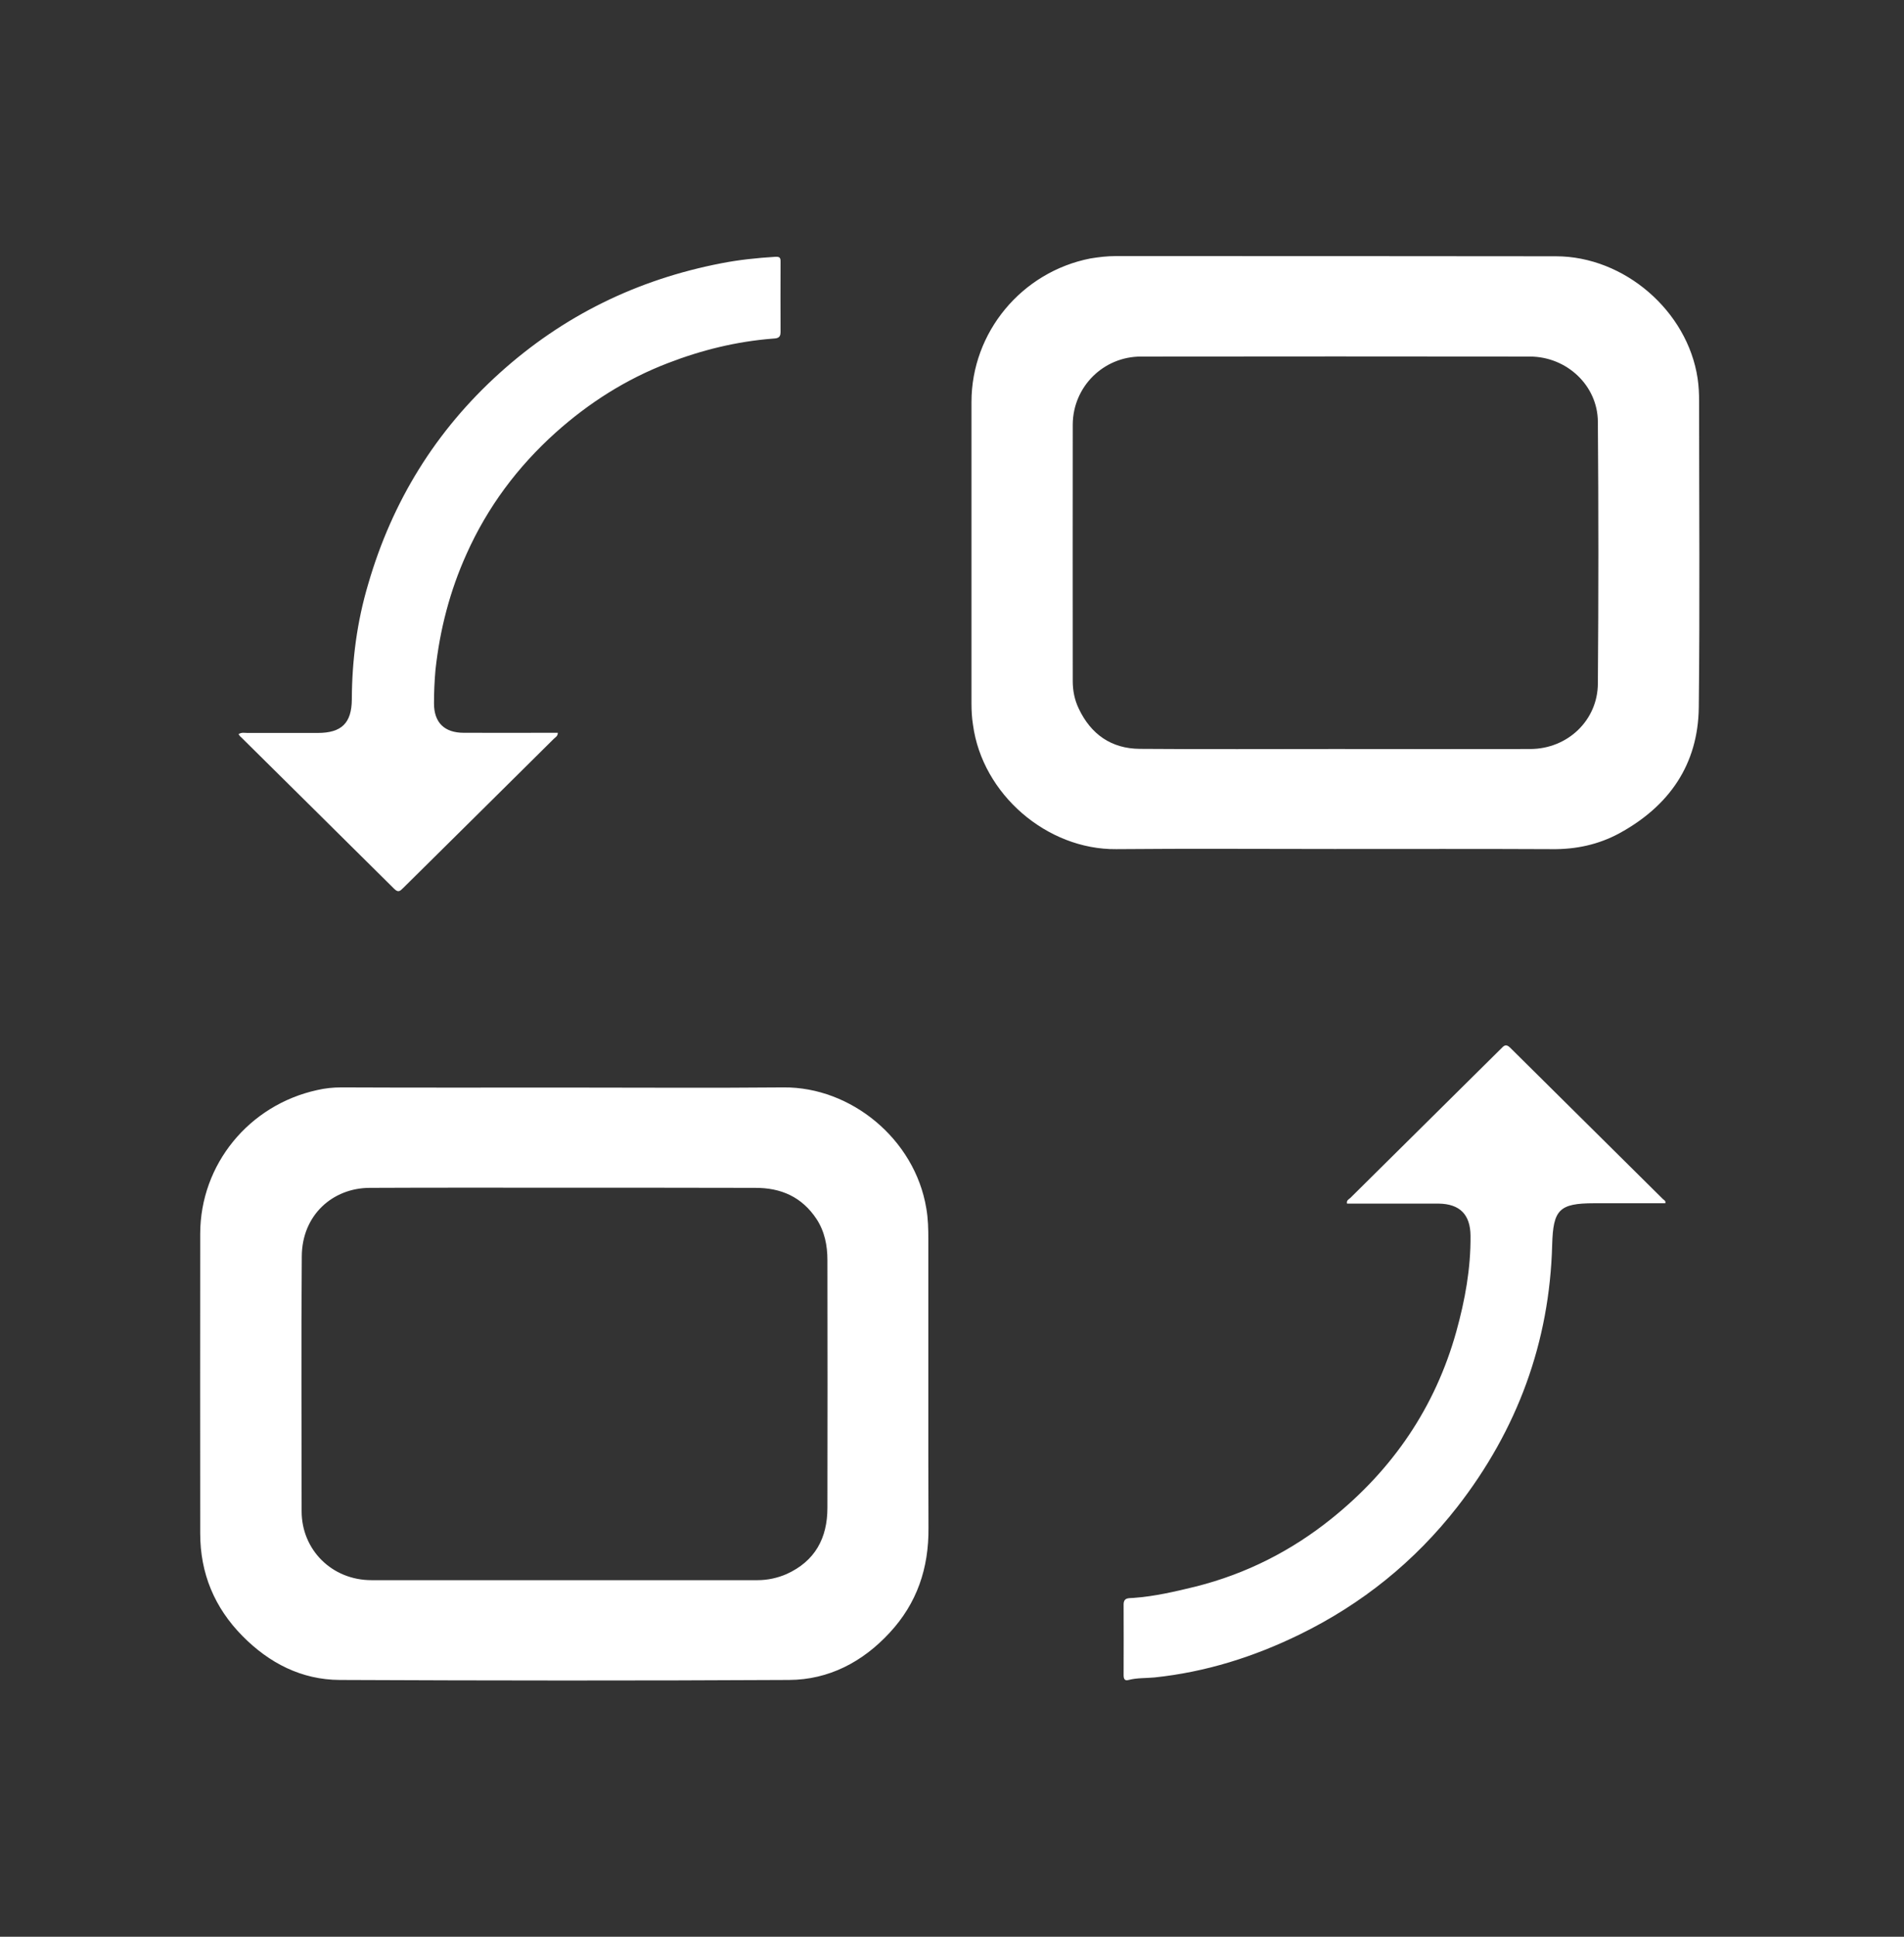 <svg width="60" height="61" viewBox="0 0 60 61" fill="none" xmlns="http://www.w3.org/2000/svg">
<rect x="0" y="0" width="60" height="61" fill="#333333" stroke="none"/>
<path d="M53.543 12.644C53.543 12.396 53.533 12.164 53.496 11.916C53.179 9.801 51.191 8.072 49.029 8.072C44.404 8.066 39.779 8.066 35.155 8.066C34.886 8.066 34.622 8.098 34.364 8.14C32.196 8.562 30.614 10.466 30.614 12.66V22.157C30.614 22.378 30.625 22.605 30.662 22.832C30.957 25.015 32.993 26.766 35.176 26.745C37.475 26.724 39.764 26.74 42.052 26.74C44.331 26.74 46.614 26.734 48.897 26.745C49.657 26.756 50.374 26.602 51.033 26.244C52.605 25.384 53.511 24.077 53.533 22.284C53.569 19.067 53.543 15.861 53.543 12.644ZM50.353 21.529C50.347 22.684 49.404 23.586 48.227 23.591C46.171 23.597 44.125 23.591 42.068 23.591C40.011 23.591 37.965 23.602 35.919 23.586C35.018 23.581 34.374 23.122 33.995 22.32C33.863 22.046 33.805 21.756 33.805 21.45C33.805 18.756 33.799 16.061 33.805 13.366C33.815 12.18 34.77 11.23 35.956 11.23C40.043 11.225 44.125 11.225 48.217 11.23C49.377 11.236 50.347 12.143 50.353 13.287C50.374 16.029 50.374 18.782 50.353 21.529ZM29.254 39.032C29.254 38.71 29.248 38.383 29.19 38.056C28.827 35.868 26.807 34.233 24.698 34.249C22.393 34.27 20.099 34.254 17.794 34.254C15.453 34.254 13.106 34.26 10.755 34.249C10.496 34.249 10.243 34.275 9.995 34.333C7.844 34.803 6.314 36.675 6.309 38.853C6.304 42.006 6.309 45.149 6.309 48.297C6.309 49.553 6.757 50.634 7.643 51.53C8.482 52.379 9.499 52.906 10.707 52.912C15.427 52.933 20.146 52.938 24.866 52.912C26.121 52.906 27.186 52.342 28.03 51.43C28.9 50.496 29.27 49.389 29.259 48.123C29.248 45.096 29.259 42.059 29.254 39.032ZM26.074 47.491C26.074 48.445 25.684 49.173 24.782 49.579C24.502 49.7 24.191 49.769 23.875 49.769H11.704C10.464 49.769 9.505 48.819 9.505 47.596C9.505 44.922 9.489 42.249 9.51 39.575C9.515 38.262 10.491 37.418 11.646 37.413C13.702 37.403 15.748 37.408 17.805 37.408C19.798 37.408 21.797 37.408 23.79 37.413C24.618 37.408 25.272 37.703 25.731 38.394C25.989 38.789 26.074 39.232 26.074 39.686C26.079 42.286 26.079 44.891 26.074 47.491ZM7.596 23.217C9.204 24.81 10.812 26.397 12.416 27.989C12.558 28.132 12.611 28.058 12.711 27.963C14.293 26.397 15.875 24.836 17.452 23.27C17.499 23.222 17.578 23.191 17.578 23.08H17.309C16.413 23.08 15.516 23.085 14.615 23.08C14.003 23.08 13.676 22.758 13.676 22.152C13.676 21.804 13.692 21.45 13.723 21.097C13.861 19.831 14.177 18.608 14.704 17.443C15.364 15.971 16.307 14.706 17.51 13.625C18.559 12.686 19.73 11.942 21.048 11.436C22.113 11.025 23.205 10.756 24.344 10.666C24.46 10.656 24.597 10.666 24.597 10.466C24.592 9.728 24.597 8.979 24.597 8.235C24.597 8.124 24.576 8.082 24.439 8.088C23.859 8.124 23.29 8.182 22.725 8.293C20.078 8.805 17.747 9.944 15.748 11.747C13.723 13.572 12.358 15.797 11.604 18.392C11.25 19.578 11.092 20.791 11.087 22.03C11.081 22.774 10.765 23.085 10.011 23.085H7.796C7.706 23.085 7.617 23.059 7.517 23.122C7.548 23.169 7.569 23.201 7.596 23.217ZM52.409 37.772C50.806 36.179 49.193 34.592 47.59 32.999C47.447 32.857 47.384 32.947 47.294 33.036L42.553 37.73C42.511 37.772 42.422 37.803 42.448 37.909H45.338C46.007 37.919 46.334 38.257 46.34 38.921C46.35 39.95 46.166 40.952 45.891 41.943C45.227 44.321 43.893 46.278 41.963 47.828C40.697 48.846 39.273 49.568 37.686 49.969C37.037 50.127 36.389 50.28 35.719 50.328C35.603 50.344 35.408 50.296 35.408 50.533C35.413 51.272 35.408 52.02 35.408 52.764C35.408 52.88 35.445 52.949 35.566 52.912C35.83 52.843 36.109 52.859 36.383 52.833C37.997 52.664 39.516 52.184 40.961 51.477C42.922 50.518 44.578 49.183 45.918 47.469C47.816 45.033 48.834 42.275 48.913 39.201C48.945 38.104 49.129 37.898 50.237 37.898H52.478C52.499 37.824 52.446 37.803 52.409 37.772Z" fill="white"/>
</svg>
